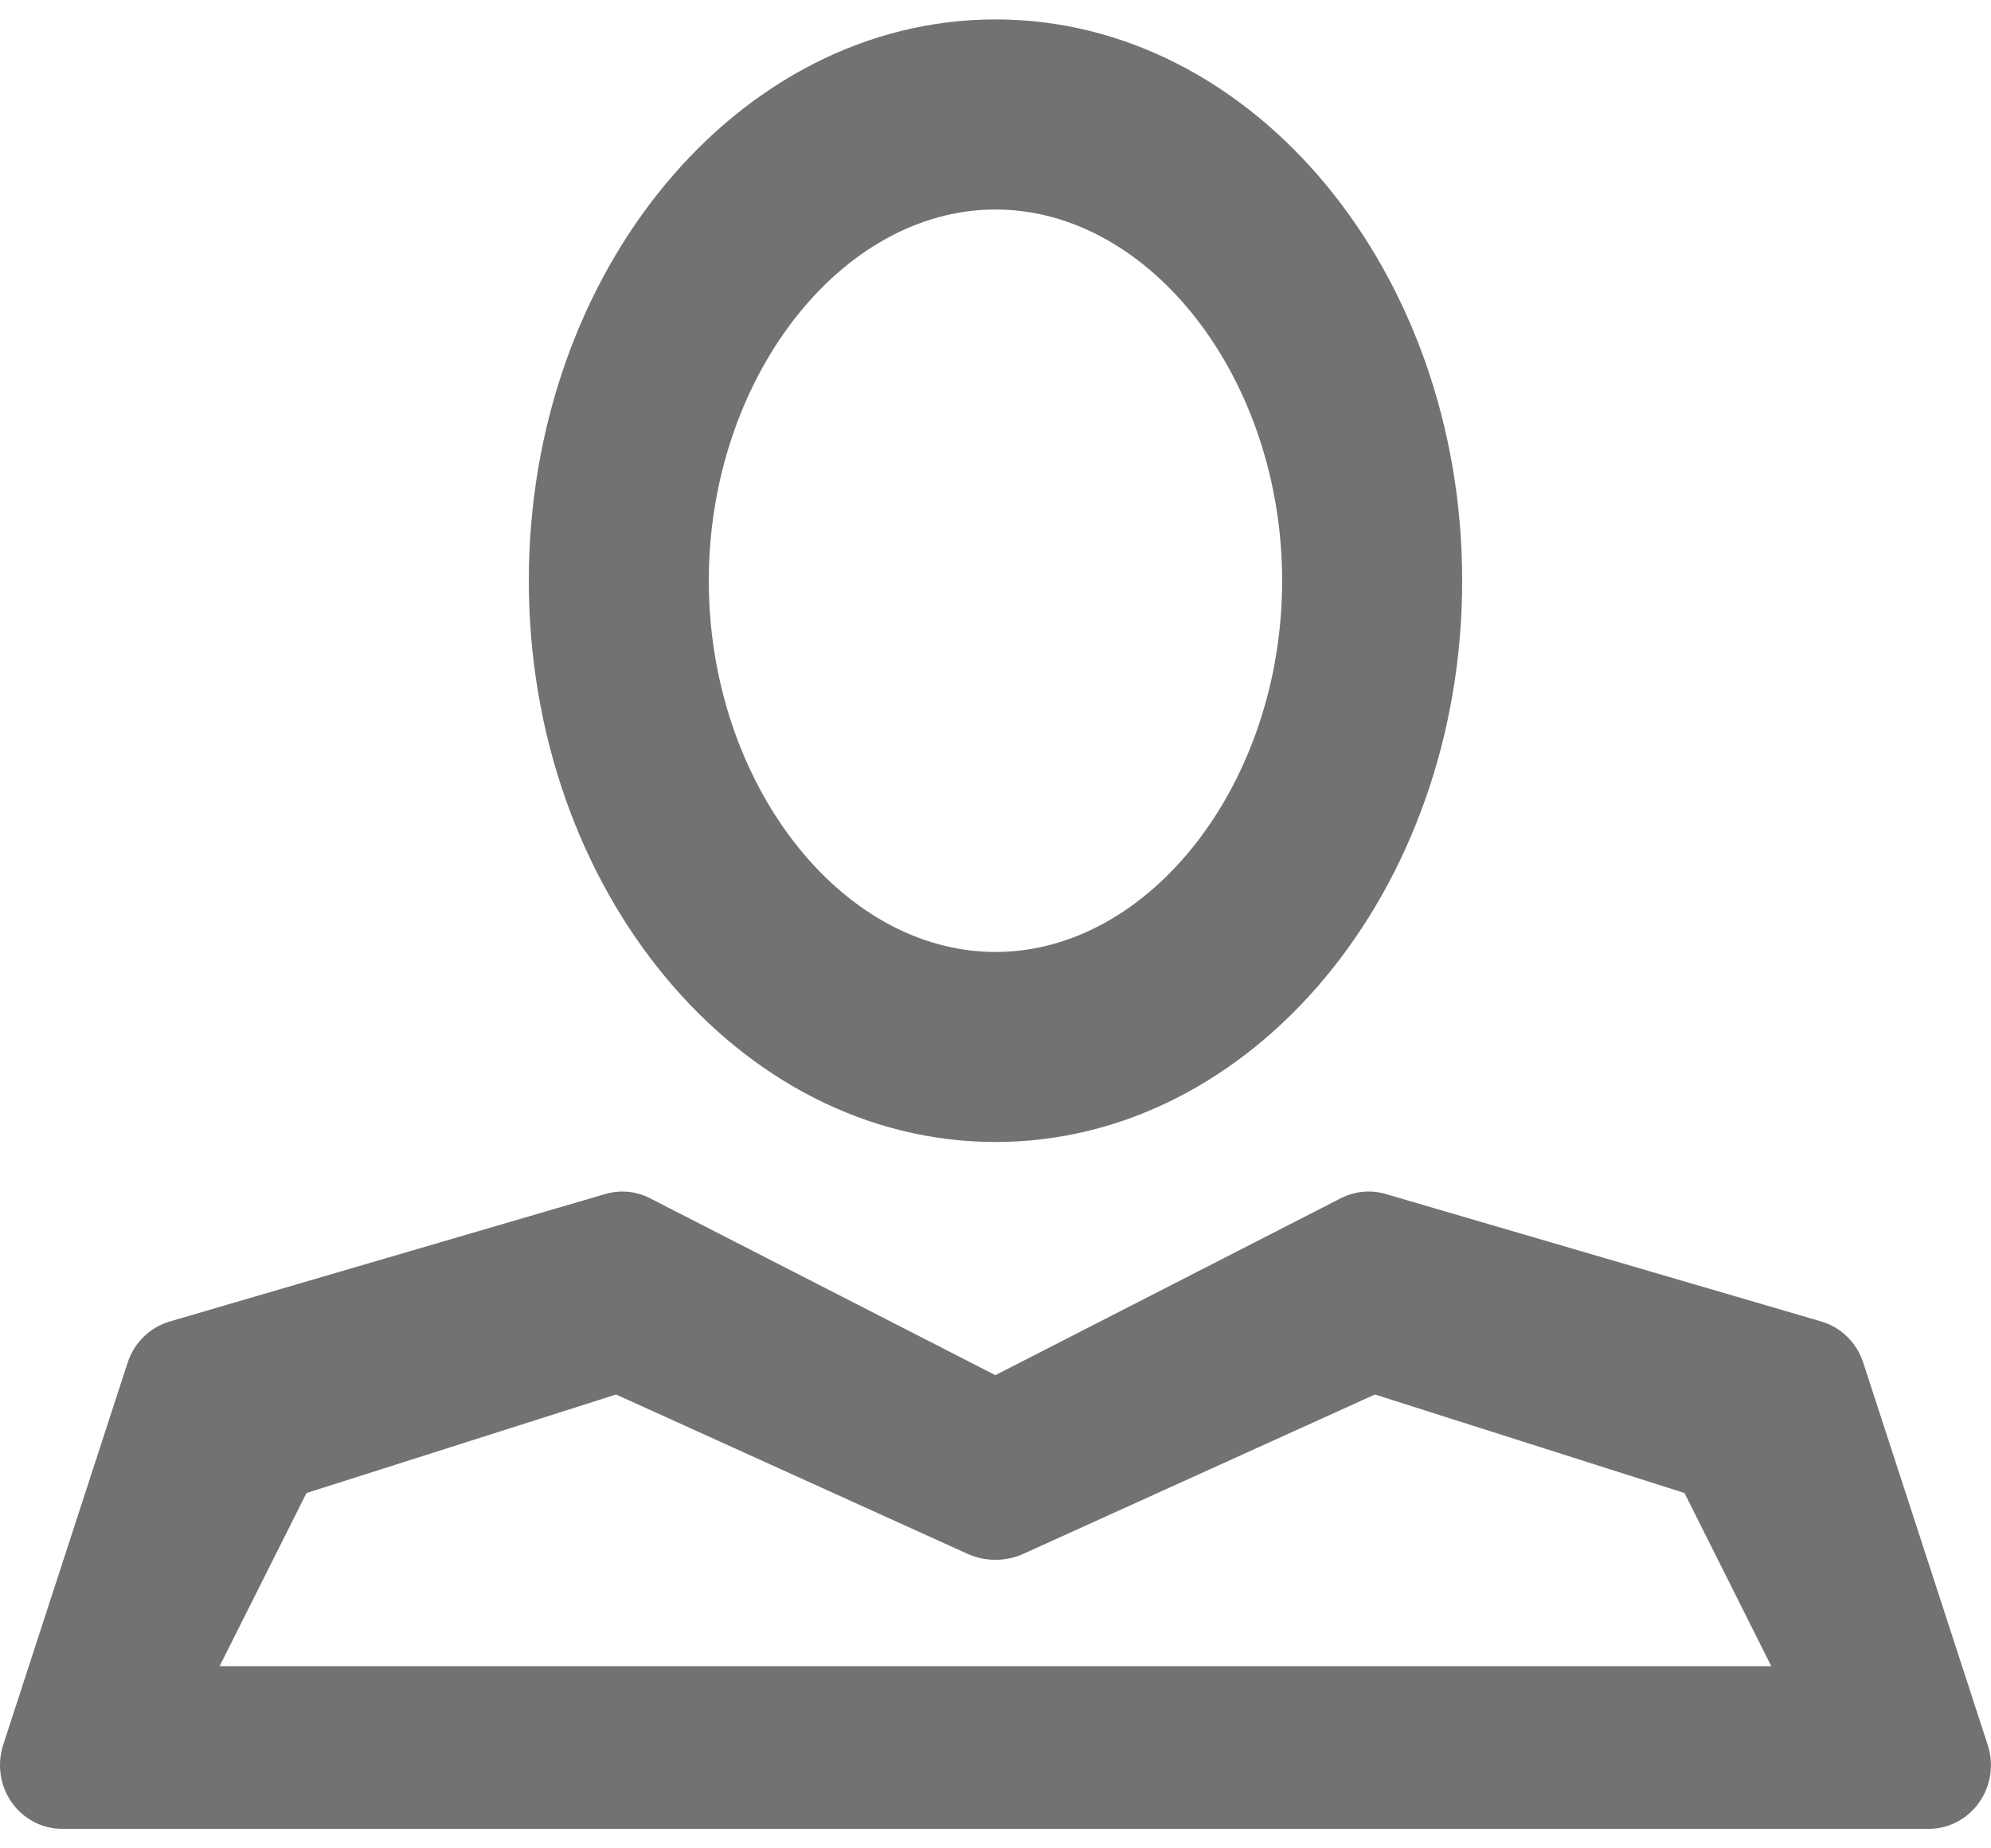 <?xml version="1.0" encoding="utf-8"?>
<!-- Generator: Adobe Illustrator 16.0.0, SVG Export Plug-In . SVG Version: 6.00 Build 0)  -->
<!DOCTYPE svg PUBLIC "-//W3C//DTD SVG 1.1//EN" "http://www.w3.org/Graphics/SVG/1.1/DTD/svg11.dtd">
<svg version="1.1" id="Vrstva_1" xmlns="http://www.w3.org/2000/svg" xmlns:xlink="http://www.w3.org/1999/xlink" x="0px" y="0px"
	 width="28px" height="26px" viewBox="0 0 28 26" enable-background="new 0 0 28 26" xml:space="preserve">
<g>
	<defs>
		<rect id="SVGID_1_" y="0.273" width="28" height="25.454"/>
	</defs>
	<clipPath id="SVGID_2_">
		<use xlink:href="#SVGID_1_"  overflow="visible"/>
	</clipPath>
	<g clip-path="url(#SVGID_2_)">
		<path fill="#737272" d="M14,16.064c3.619,0,6.563-3.542,6.563-7.896S17.619,0.273,14,0.273c-3.62,0-6.563,3.542-6.563,7.896
			S10.382,16.064,14,16.064z M14,2.947c2.185,0,4.031,2.392,4.031,5.222c0,2.831-1.847,5.222-4.031,5.222
			c-2.185,0-4.032-2.392-4.032-5.222S11.815,2.947,14,2.947z"/>
		<path fill="#737272" d="M1.795,19.168l-1.751,5.379C-0.043,24.82,0,25.121,0.166,25.355c0.163,0.232,0.427,0.371,0.708,0.371
			h26.251c0.28,0,0.545-0.139,0.708-0.371c0.165-0.234,0.21-0.535,0.121-0.809l-1.751-5.379c-0.092-0.28-0.312-0.496-0.589-0.578
			l-6.126-1.793c-0.211-0.063-0.436-0.04-0.631,0.059l-4.859,2.489L9.14,16.855c-0.195-0.1-0.42-0.121-0.631-0.058L2.384,18.59
			C2.107,18.672,1.886,18.888,1.795,19.168z M8.664,19.616l4.944,2.242c0.247,0.111,0.537,0.111,0.782,0l4.946-2.242l4.354,1.386
			l1.22,2.436H3.088l1.222-2.436L8.664,19.616z"/>
	</g>
</g>
</svg>
